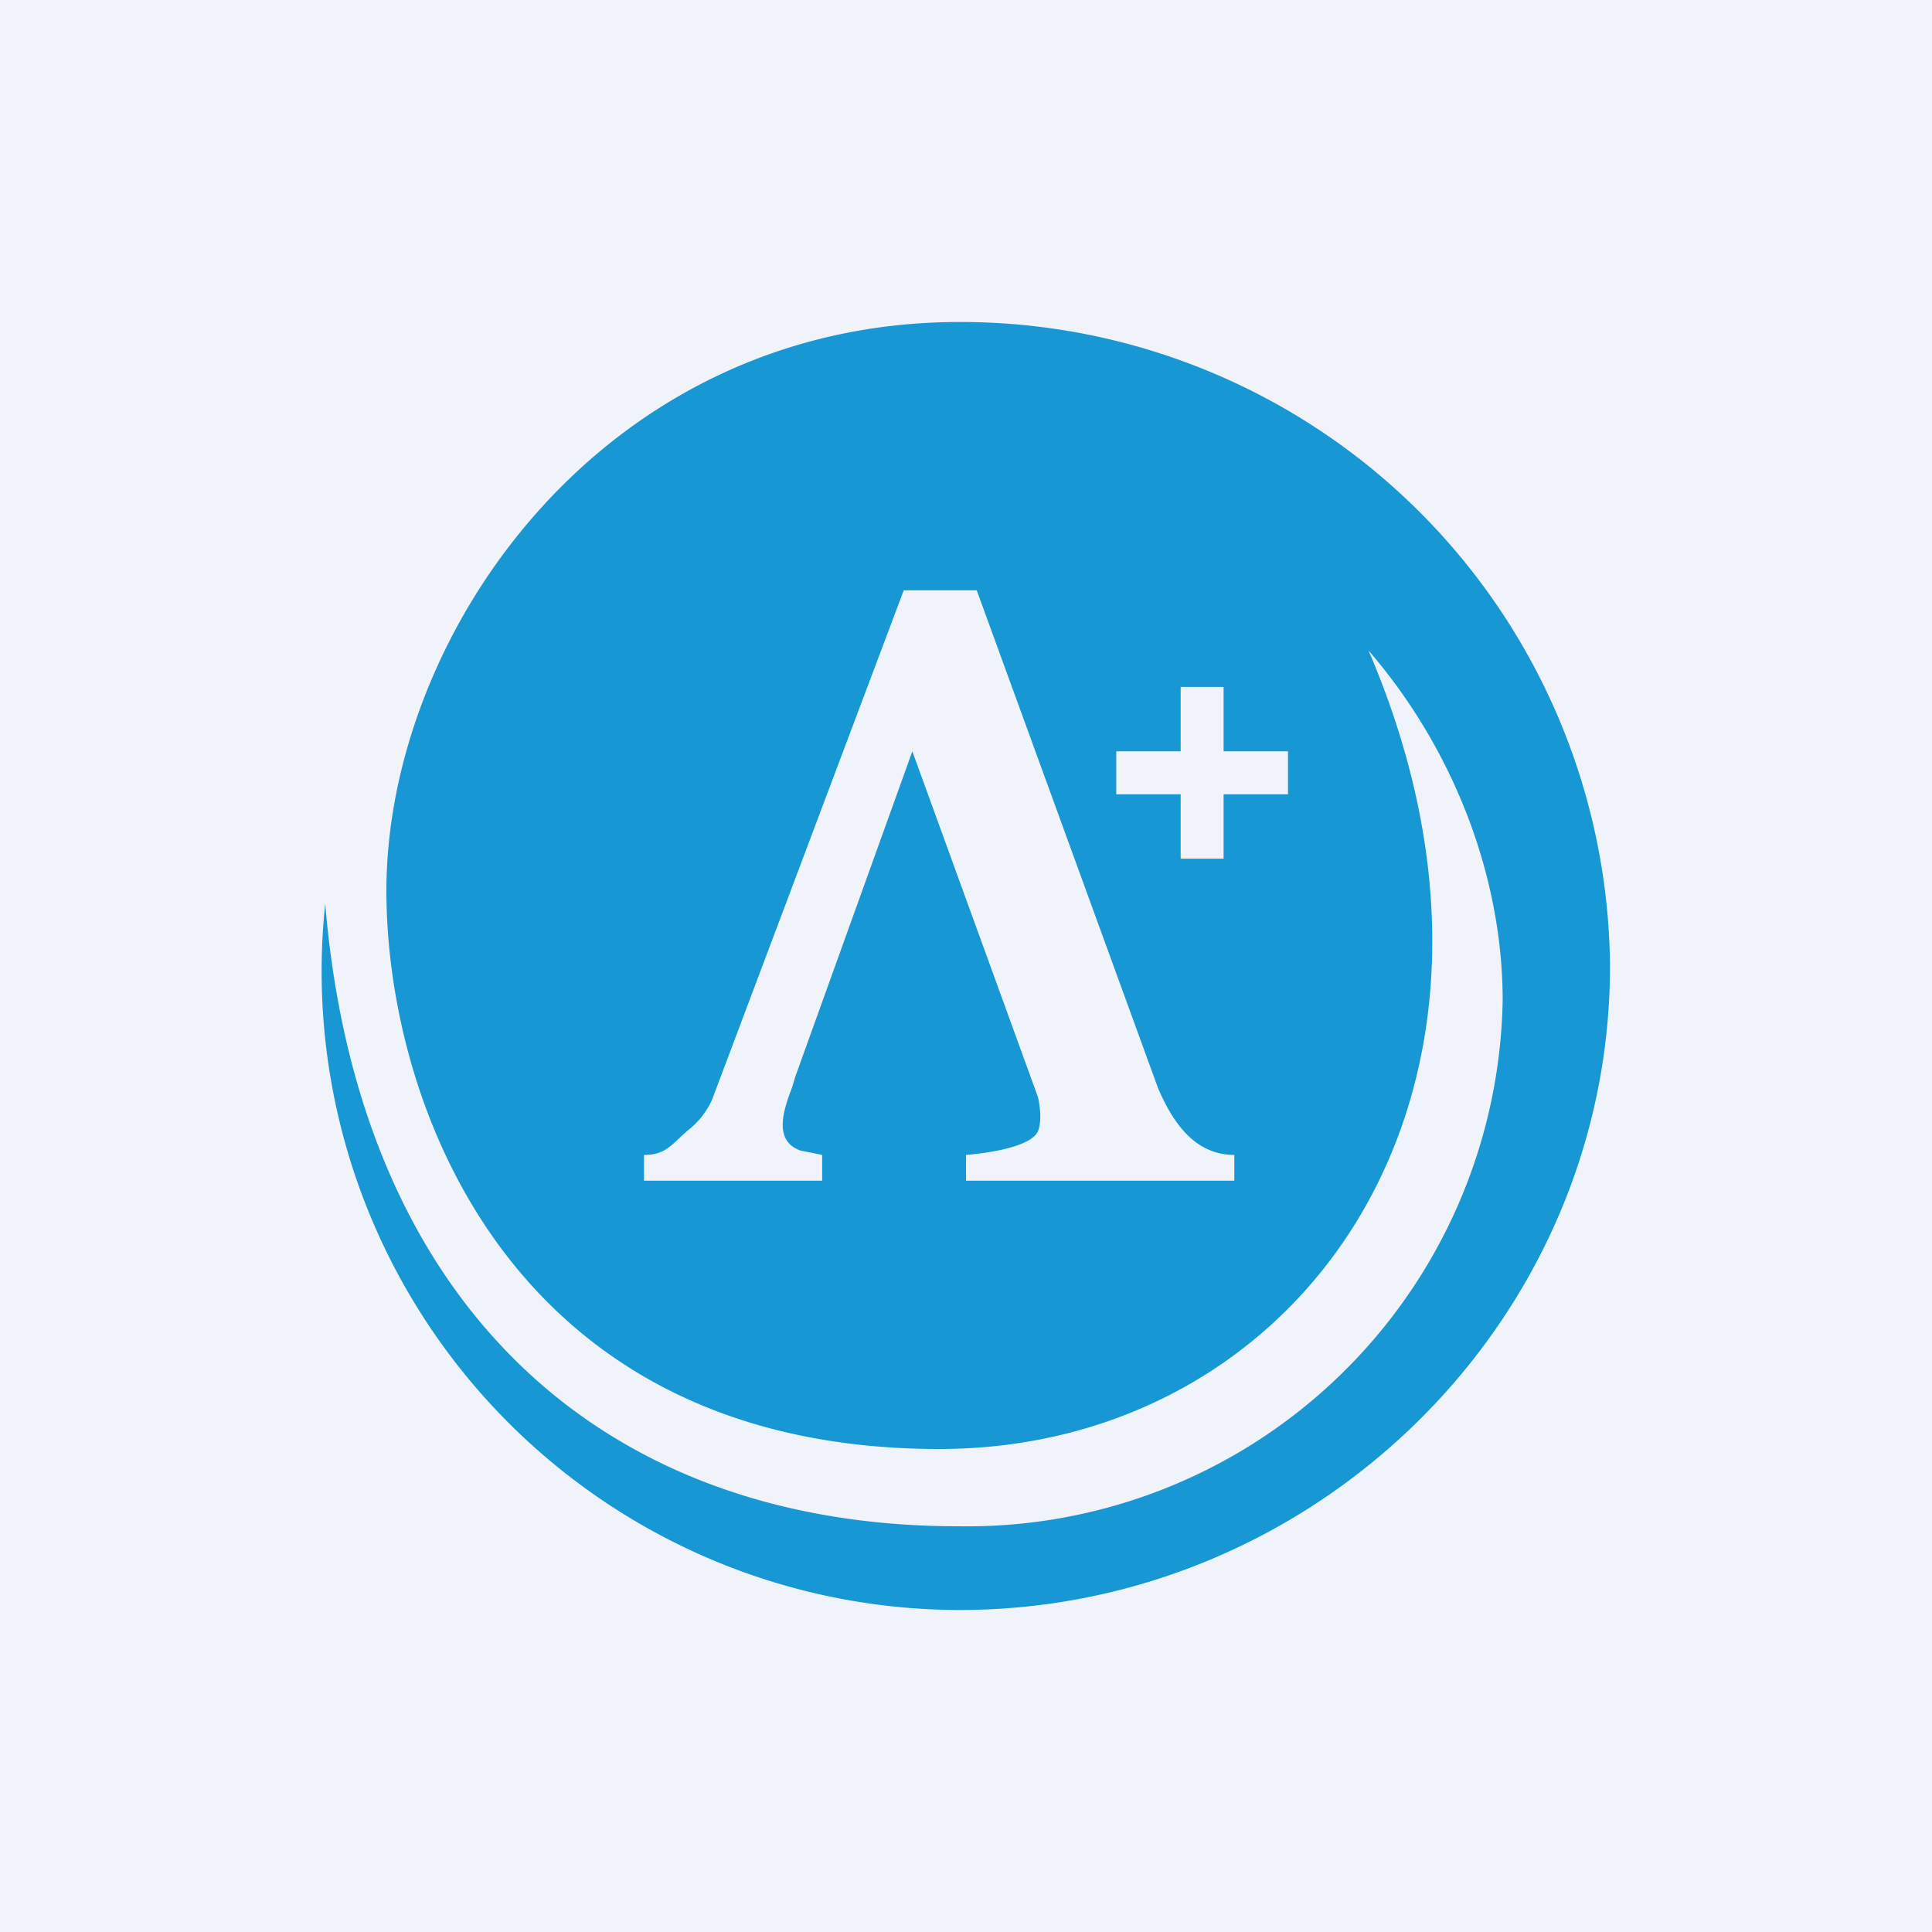 <!-- by TradingView --><svg width="18" height="18" viewBox="0 0 18 18" xmlns="http://www.w3.org/2000/svg"><path fill="#F0F3FA" d="M0 0h18v18H0z"/><path d="M15 9c0 3.31-2.75 6-6.06 6a5.95 5.95 0 0 1-5.91-6.58c.31 3.72 2.56 5.8 5.9 5.8A4.99 4.99 0 0 0 14 9.32c0-1.13-.44-2.32-1.25-3.26 1.75 4.08-.6 7.44-4 7.44-4 0-5.15-3.23-5.15-5.2C3.6 5.9 5.62 3 8.94 3A6.05 6.05 0 0 1 15 9ZM9.1 5.5h-.68l-1.78 4.73s-.06.17-.23.3c-.16.14-.21.23-.41.23V11h1.66v-.24l-.2-.04c-.26-.09-.16-.38-.08-.59l.03-.1L8.5 7l1.17 3.22s.05.2 0 .32c-.08.18-.67.22-.67.22V11h2.5v-.24c-.38 0-.58-.32-.71-.62L9.1 5.5ZM10.4 7v.4h.6V8h.4v-.6h.6V7h-.6v-.6H11V7h-.6Z" fill="#1897D5"/></svg>